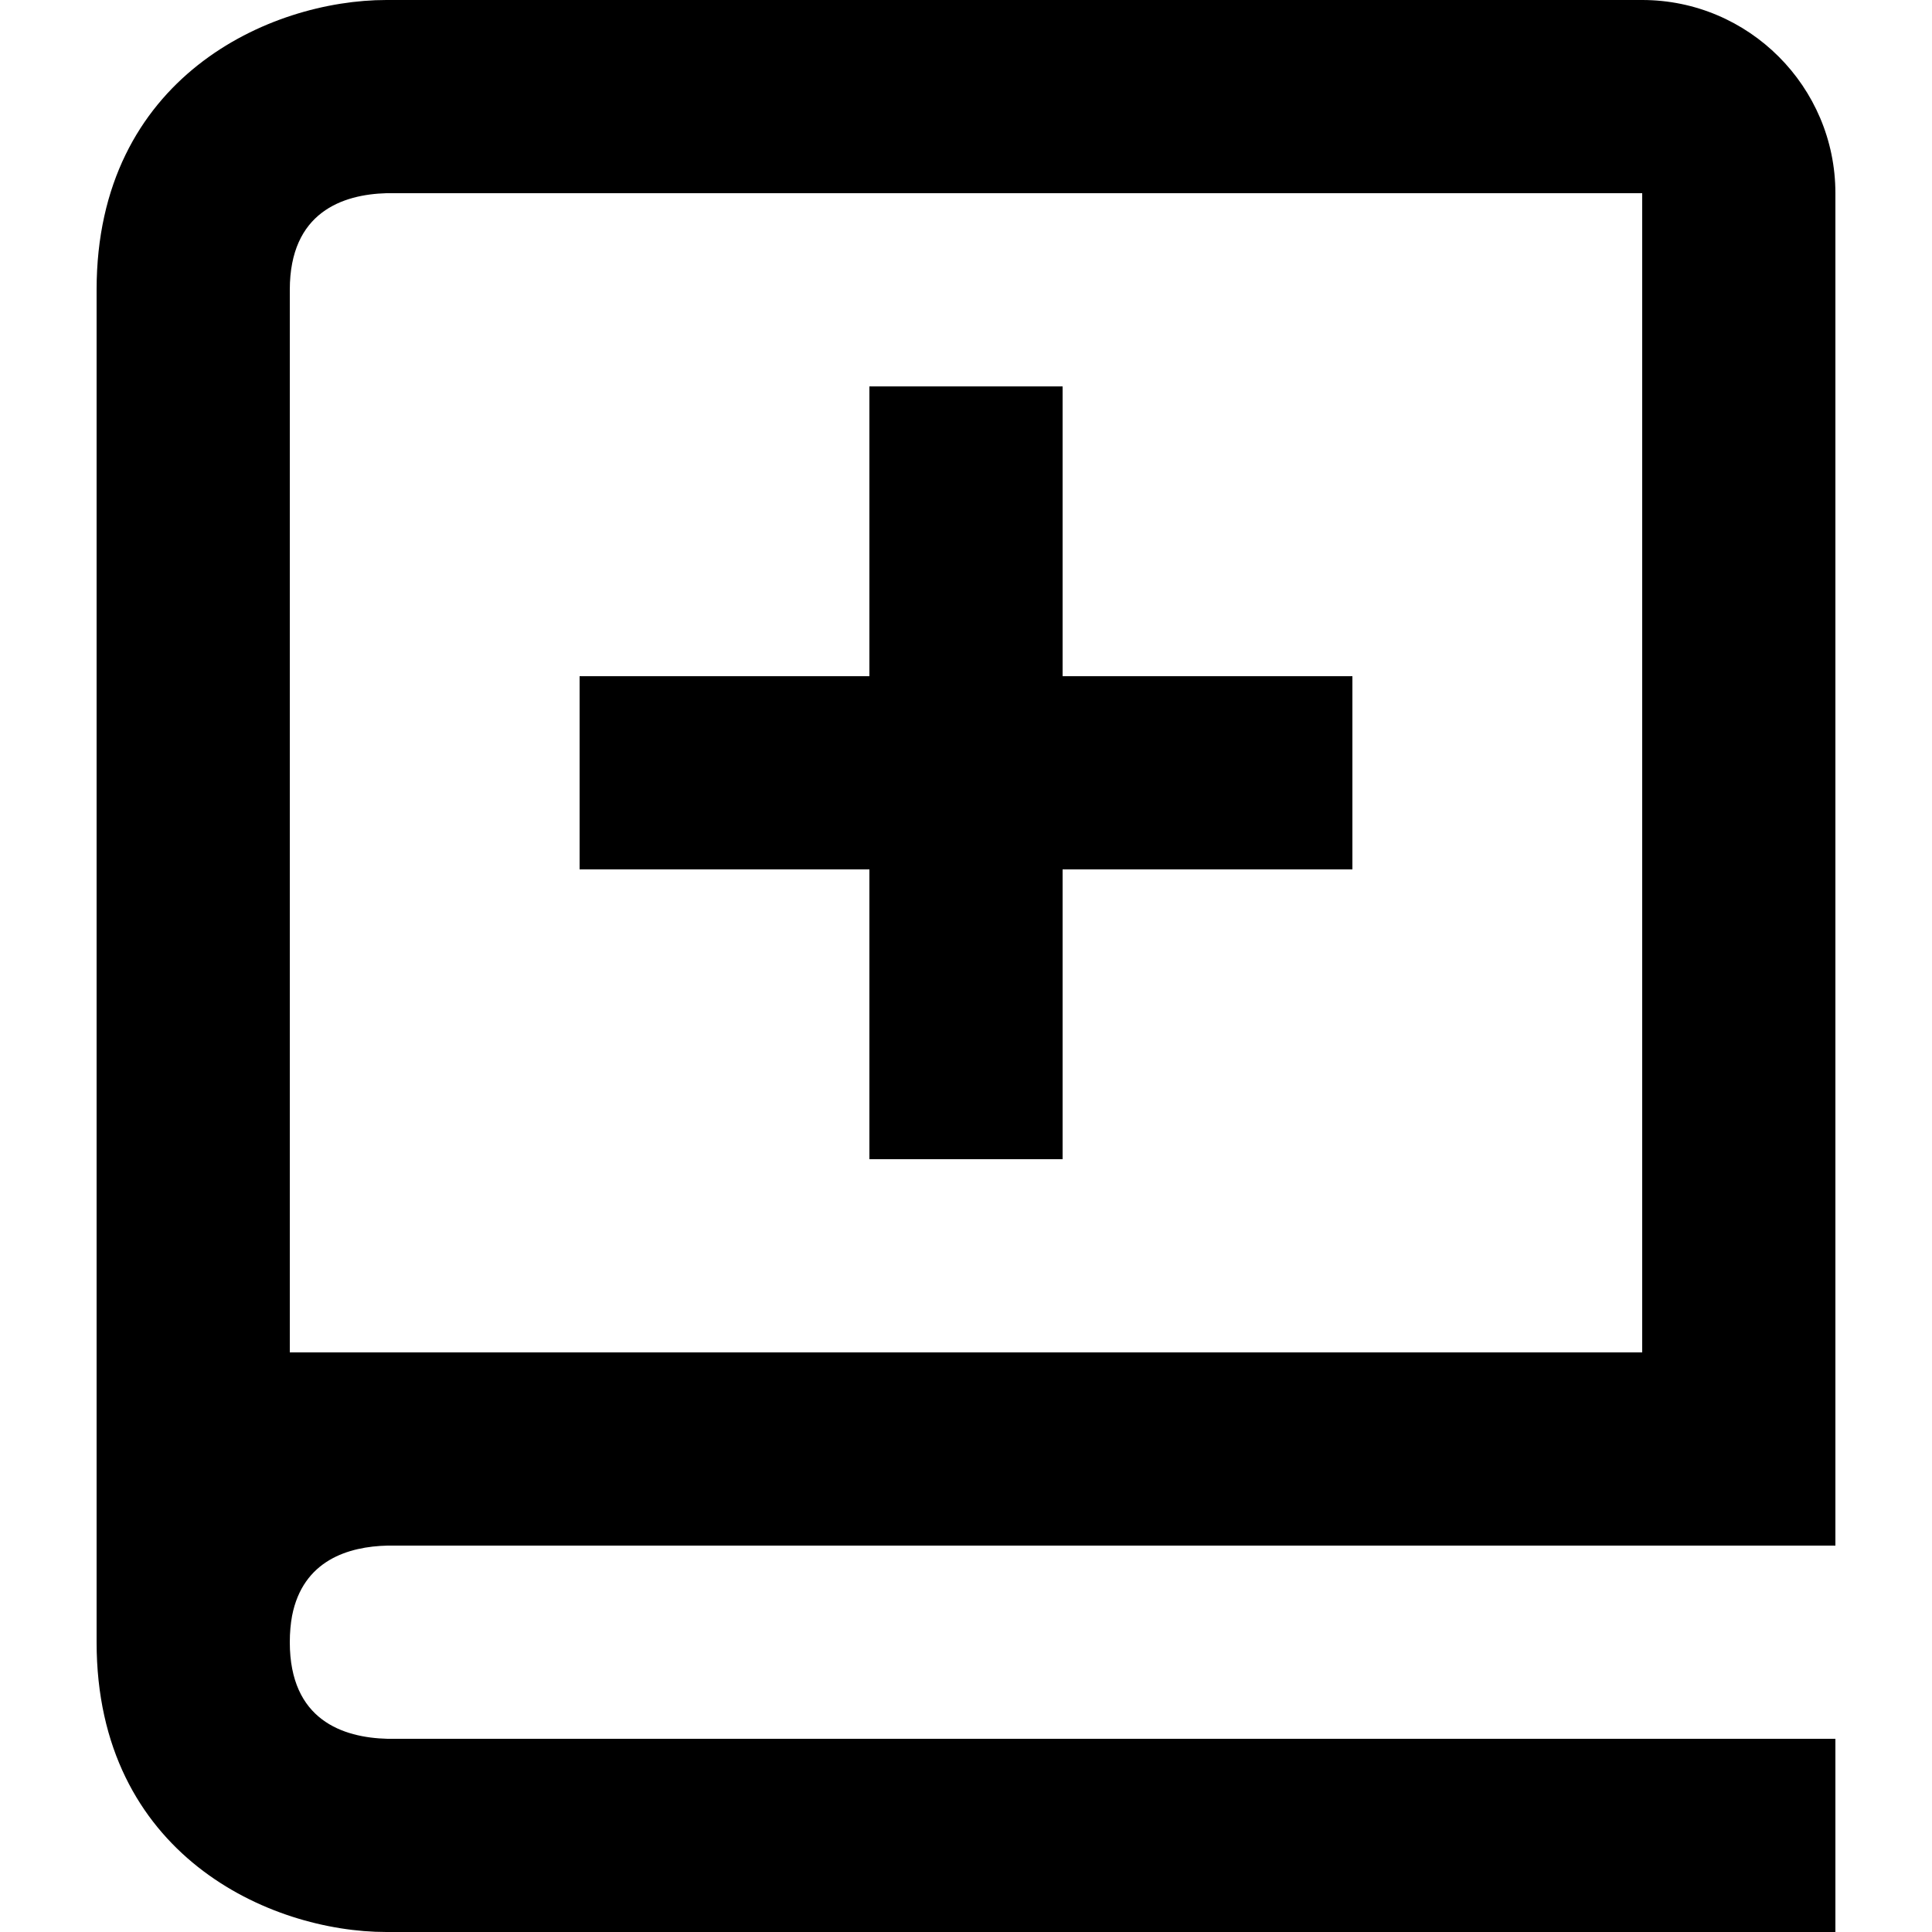 <?xml version="1.0" encoding="utf-8"?>
<!-- Generator: Adobe Illustrator 24.3.0, SVG Export Plug-In . SVG Version: 6.00 Build 0)  -->
<svg version="1.1" id="Layer_1" xmlns="http://www.w3.org/2000/svg" xmlns:xlink="http://www.w3.org/1999/xlink" x="0px" y="0px"
	 viewBox="0 0 512 512" style="enable-background:new 0 0 512 512;" xml:space="preserve">
<g>
	<path d="M25.6,153.6v153.6V384v51.2c0,56.35,45.93,76.8,76.8,76.8h384v-51.2H102.7c-11.82-0.3-25.9-4.95-25.9-25.6
		c0-2.58,0.22-4.88,0.6-6.98c2.88-14.75,14.95-18.38,25.3-18.62h332.5h25.6h25.6V384v-51.2V51.2c0-28.23-22.98-51.2-51.2-51.2H102.4
		C71.53,0,25.6,20.45,25.6,76.8V153.6z M102.4,51.2h332.8v281.6v25.6H76.8v-51.2V153.6V76.8C76.8,56.17,90.88,51.53,102.4,51.2z"/>
	<polygon points="230.4,307.2 281.6,307.2 281.6,230.4 358.4,230.4 358.4,179.2 281.6,179.2 281.6,102.4 230.4,102.4 230.4,179.2 
		153.6,179.2 153.6,230.4 230.4,230.4 	"/>
</g>
</svg>
